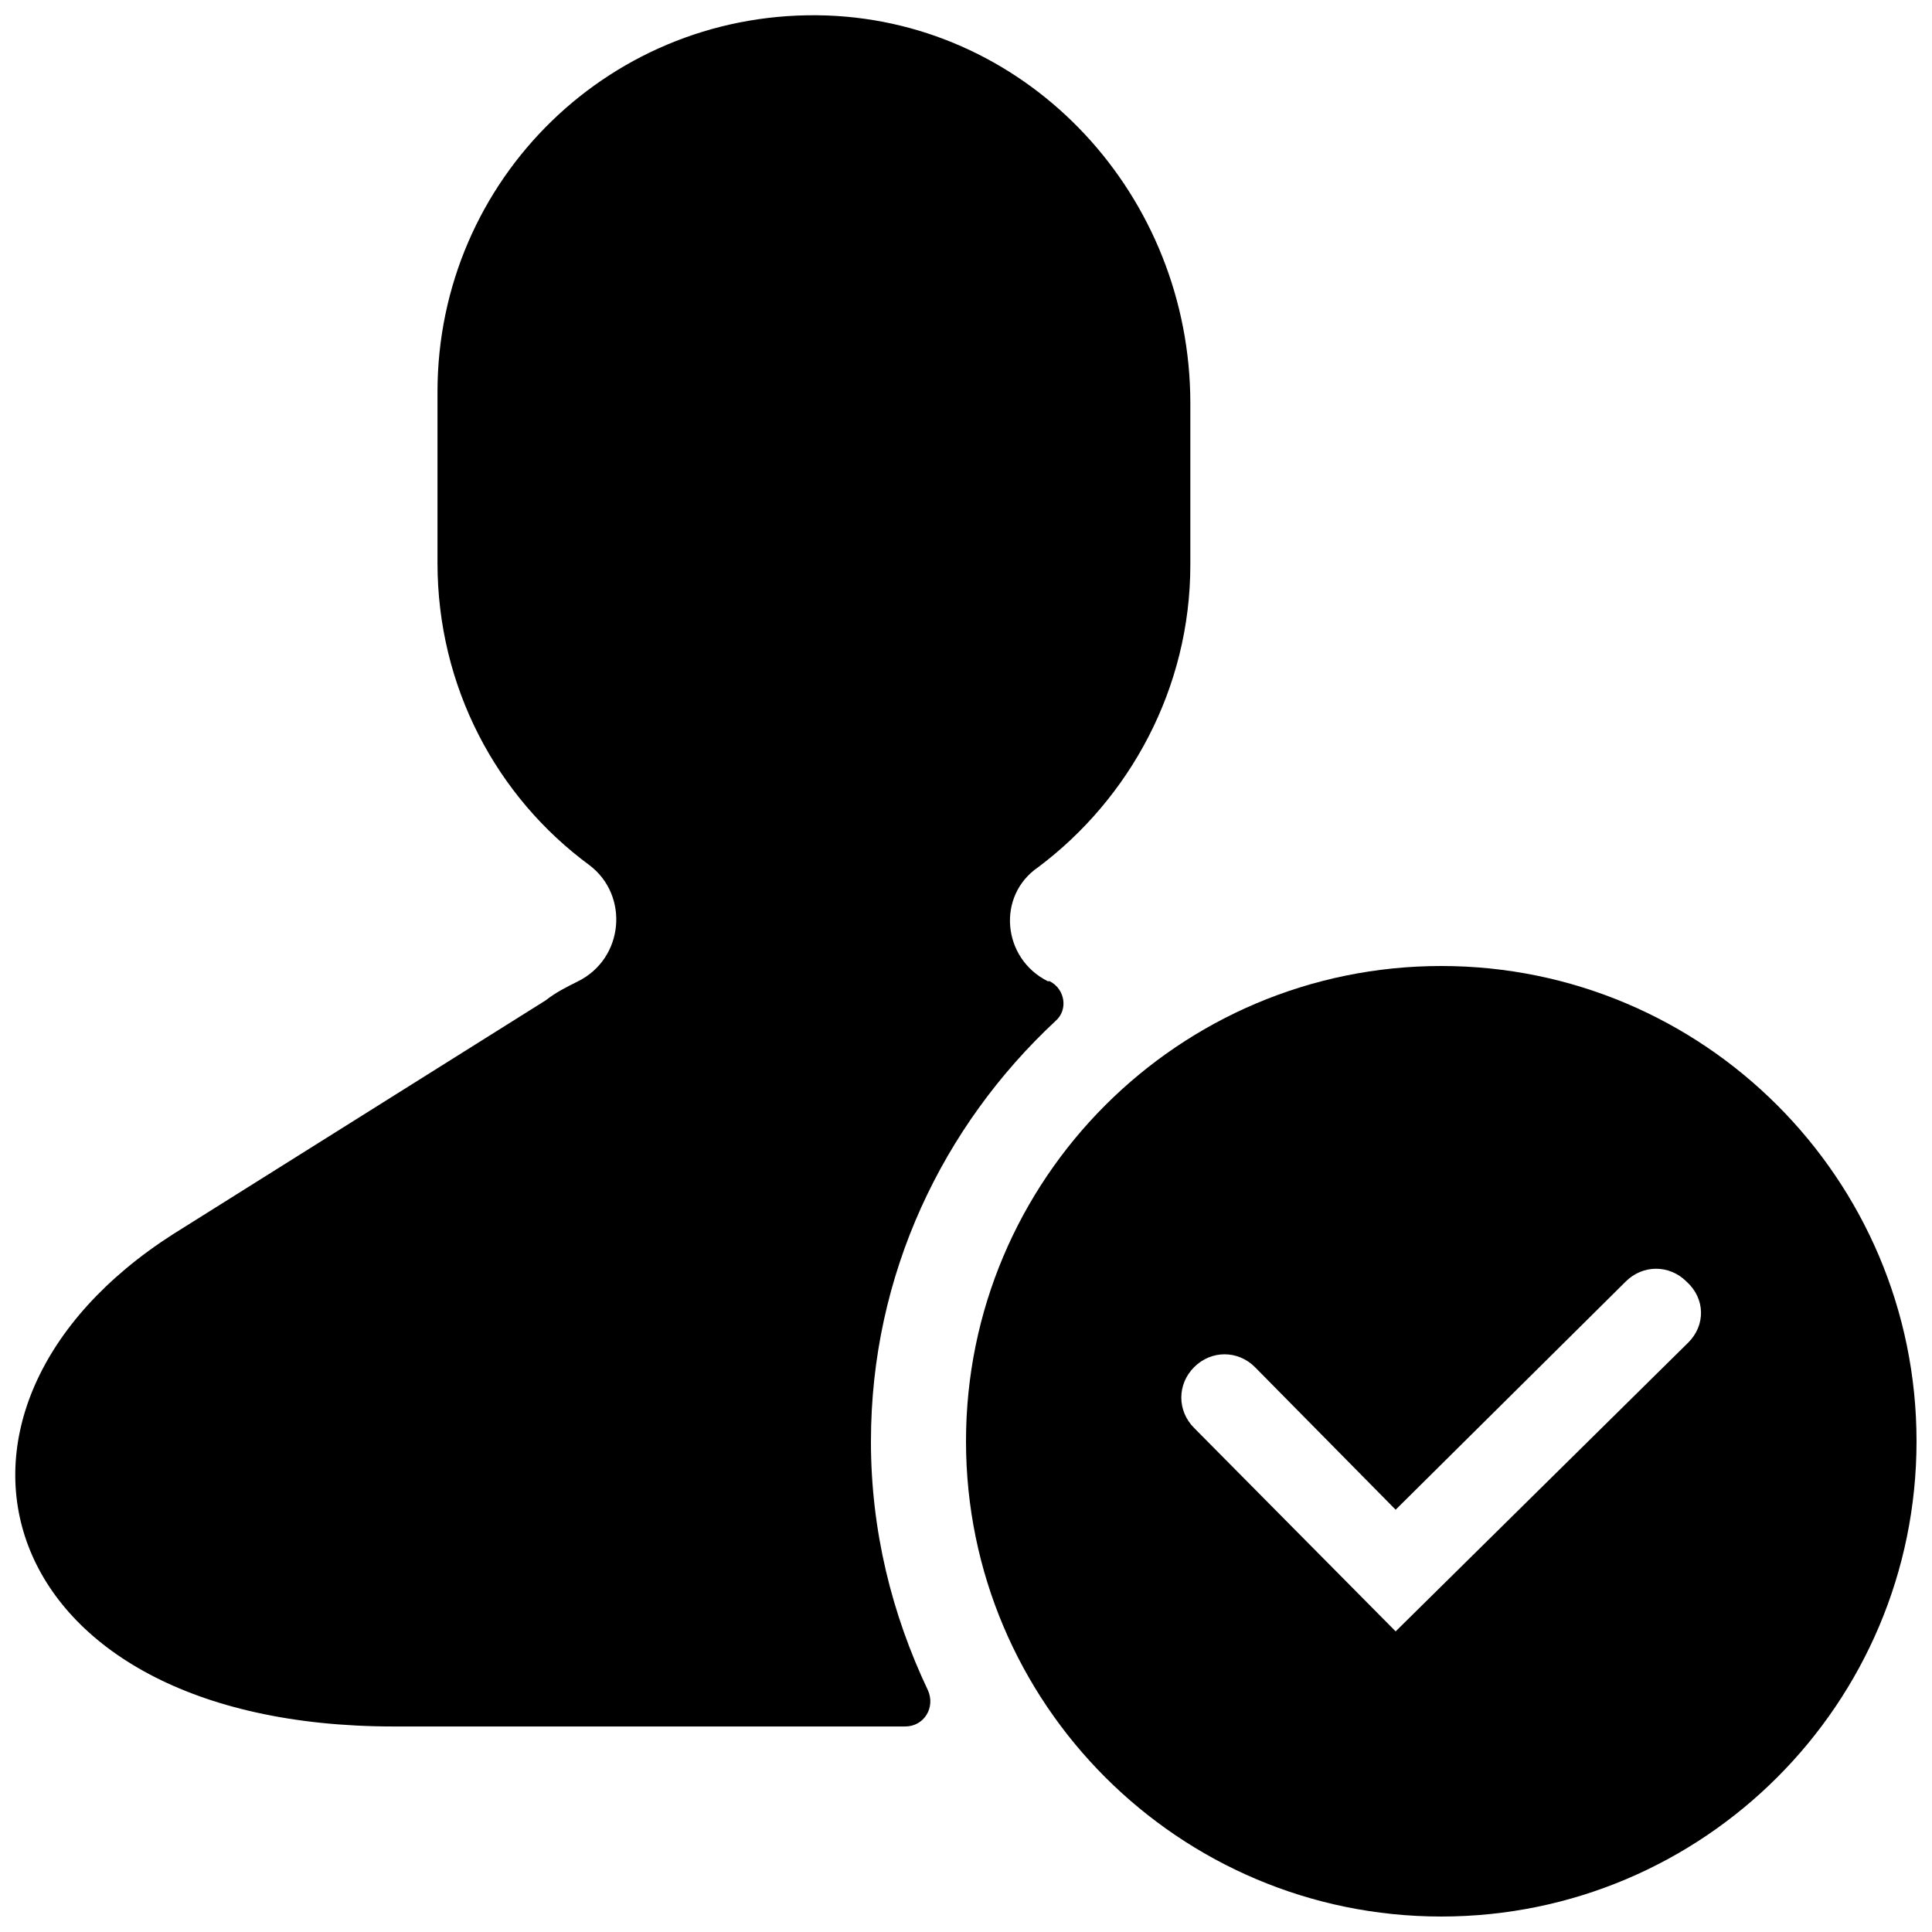 <?xml version="1.0" encoding="UTF-8"?>
<!-- Uploaded to: ICON Repo, www.svgrepo.com, Generator: ICON Repo Mixer Tools -->
<svg width="800px" height="800px" version="1.1" viewBox="144 144 512 512" xmlns="http://www.w3.org/2000/svg">
 <defs>
  <clipPath id="b">
   <path d="m148.09 148.09h311.91v453.91h-311.91z"/>
  </clipPath>
  <clipPath id="a">
   <path d="m399 400h252.9v251.9h-252.9z"/>
  </clipPath>
 </defs>
 <g>
  <g clip-path="url(#b)">
   <path d="m374.81 525.95c0-44.336 19.145-83.633 48.871-111.34 3.527-3.023 2.519-8.566-1.512-10.578h-0.504c-12.09-6.047-13.602-22.672-2.519-30.23 24.184-18.137 40.305-47.359 40.305-80.105v-42.824c0-54.91-42.32-100.76-96.23-102.77-56.93-2.016-103.28 43.328-103.28 99.754v45.344c0 32.746 15.617 61.969 40.305 80.105 10.578 8.062 9.07 24.688-3.023 30.73-3.023 1.512-6.047 3.023-8.566 5.039l-98.746 61.969c-72.547 46.352-49.375 130.49 58.441 130.49h135.52c5.039 0 8.062-5.039 6.047-9.574-9.57-20.152-15.113-42.32-15.113-66z"/>
  </g>
  <g clip-path="url(#a)">
   <path d="m525.95 400c-69.527 0-125.95 56.426-125.95 125.95s56.426 125.95 125.95 125.95c69.527 0 125.95-56.426 125.95-125.95s-56.426-125.95-125.95-125.95zm65.496 99.754-77.586 76.578-53.402-53.906c-4.535-4.535-4.535-11.586 0-16.121 4.535-4.535 11.586-4.535 16.121 0l37.281 37.785 60.961-60.457c4.535-4.535 11.586-4.535 16.121 0 5.039 4.531 5.039 11.586 0.504 16.121z"/>
  </g>
 </g>
</svg>